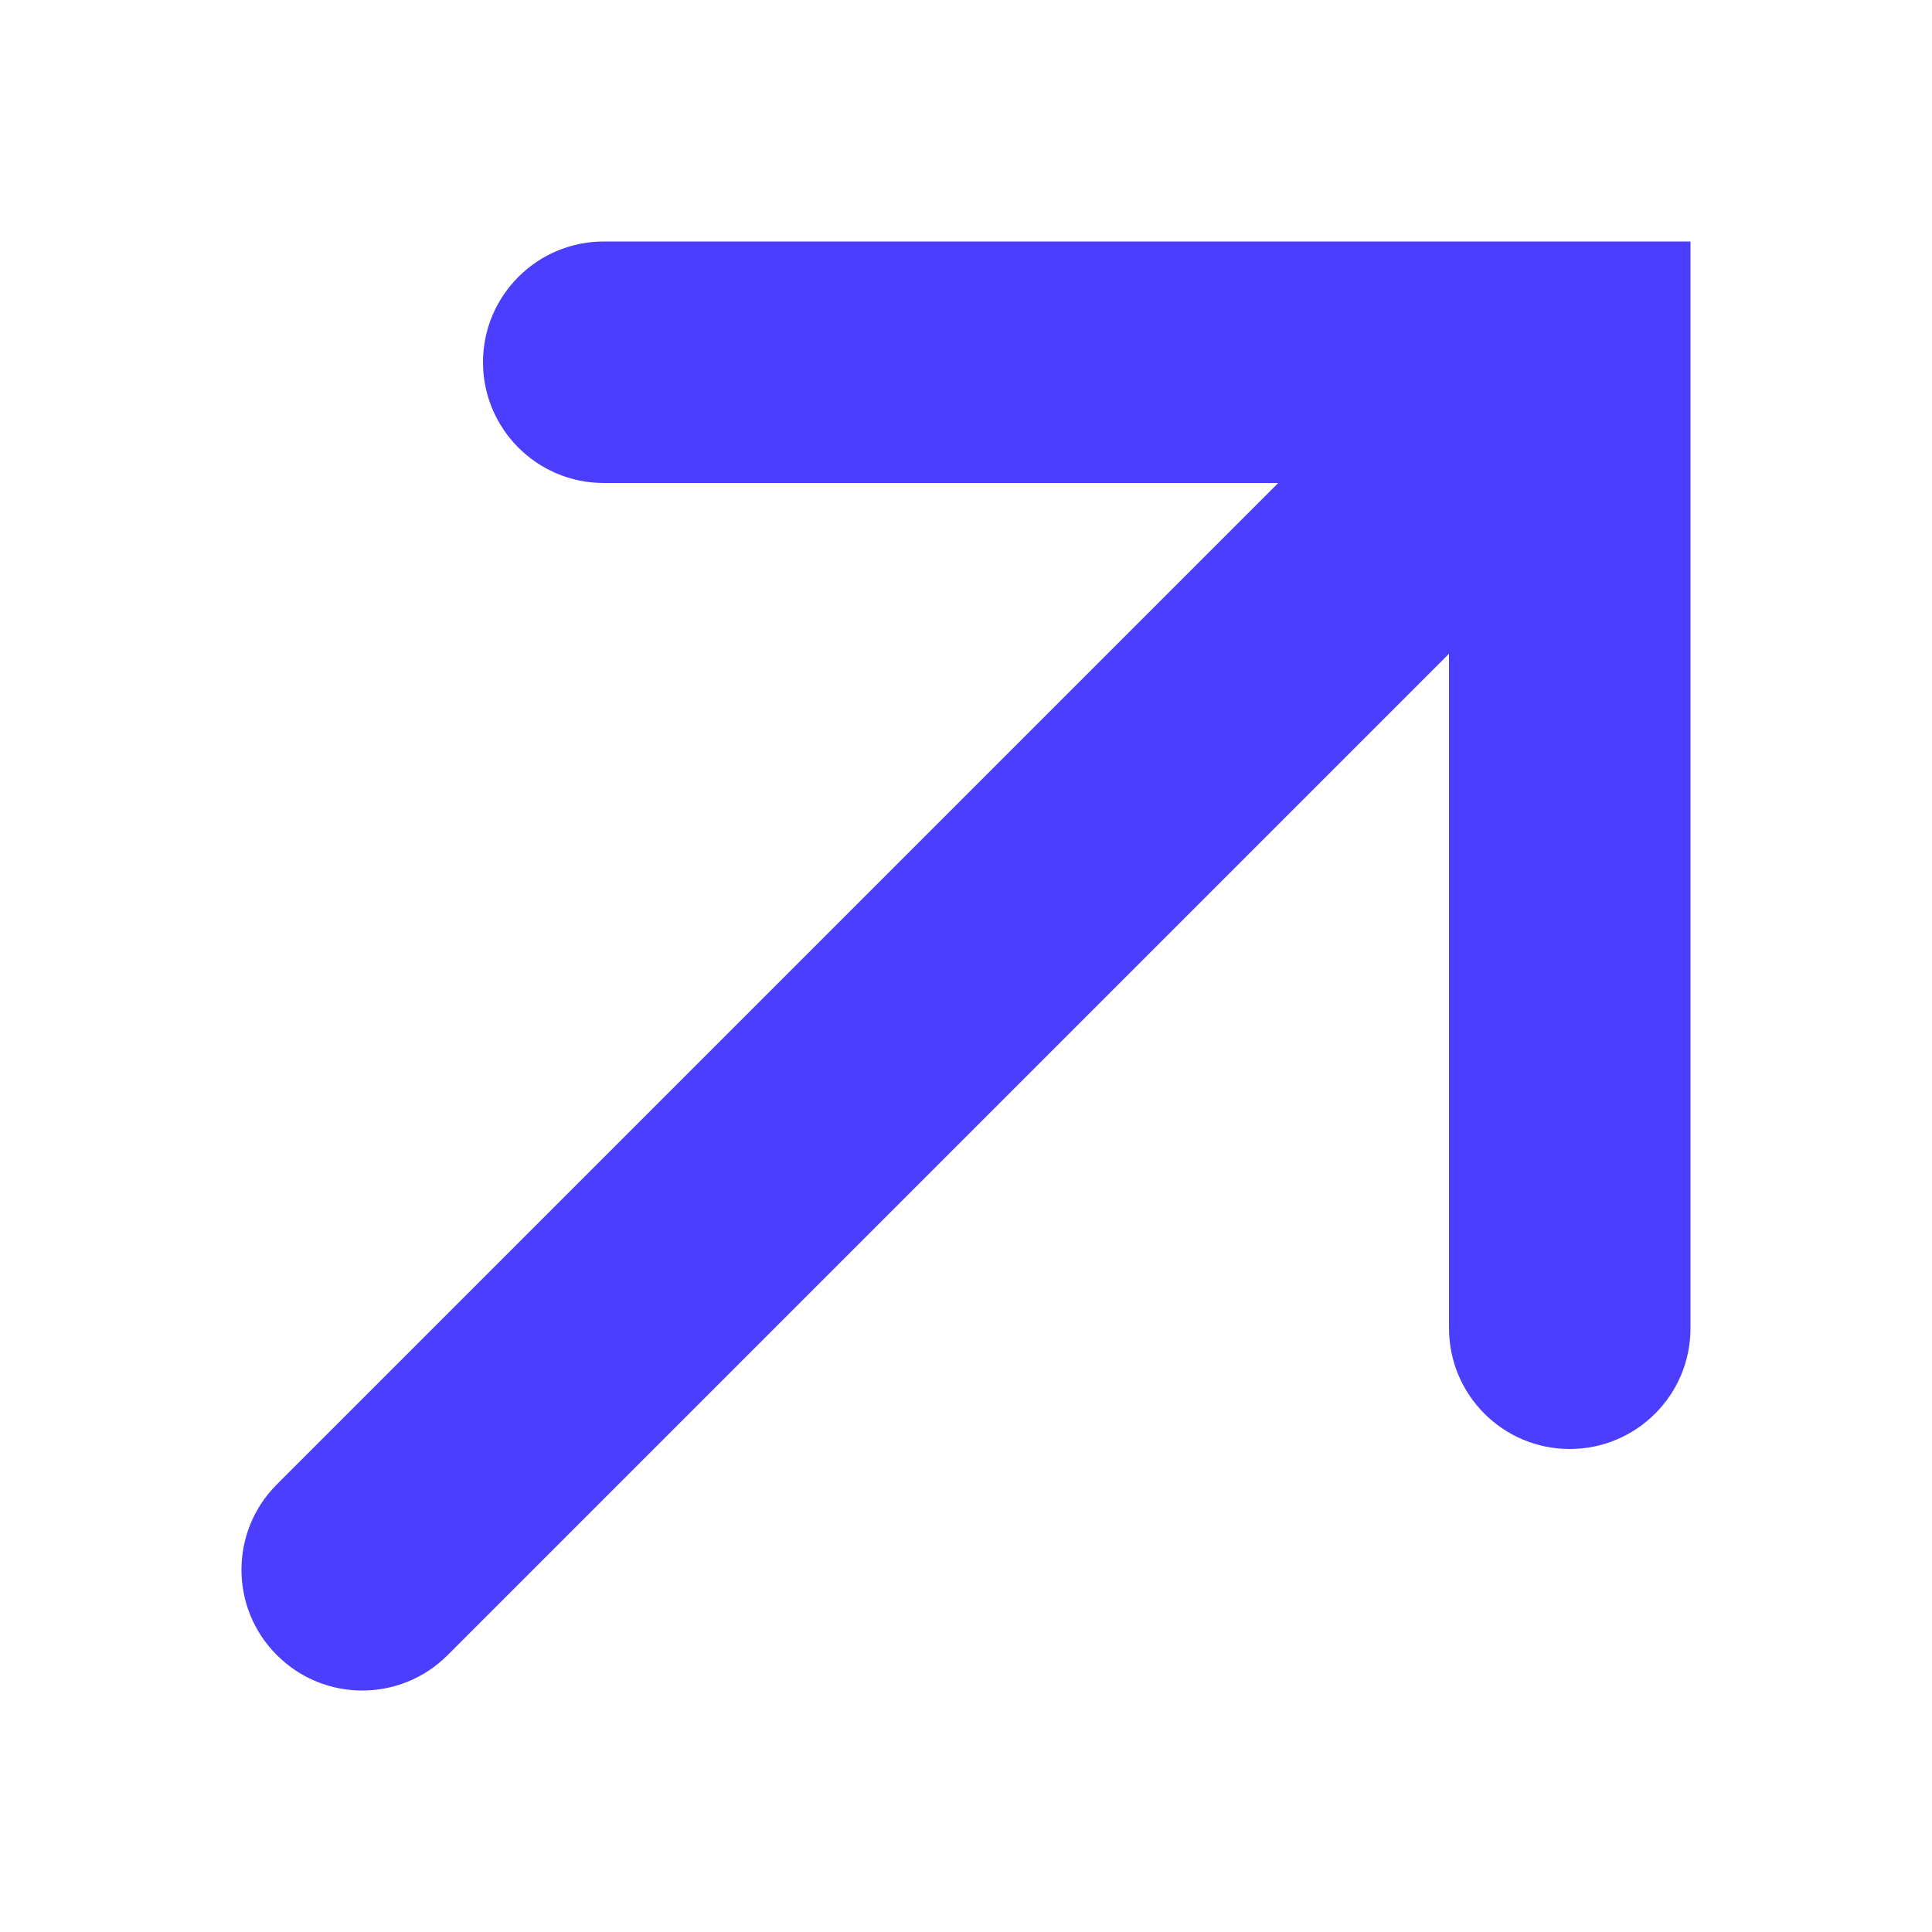 <svg width="16" height="16" viewBox="0 0 16 16" fill="none" xmlns="http://www.w3.org/2000/svg">
<path d="M5 2C4.448 2 4 2.448 4 3C4 3.552 4.448 4 5 4L10.586 4L2.293 12.293C1.902 12.683 1.902 13.317 2.293 13.707C2.683 14.098 3.317 14.098 3.707 13.707L12 5.414V11C12 11.552 12.448 12 13 12C13.552 12 14 11.552 14 11L14 2L5 2Z" fill="#4C3EFF"/>
</svg>

